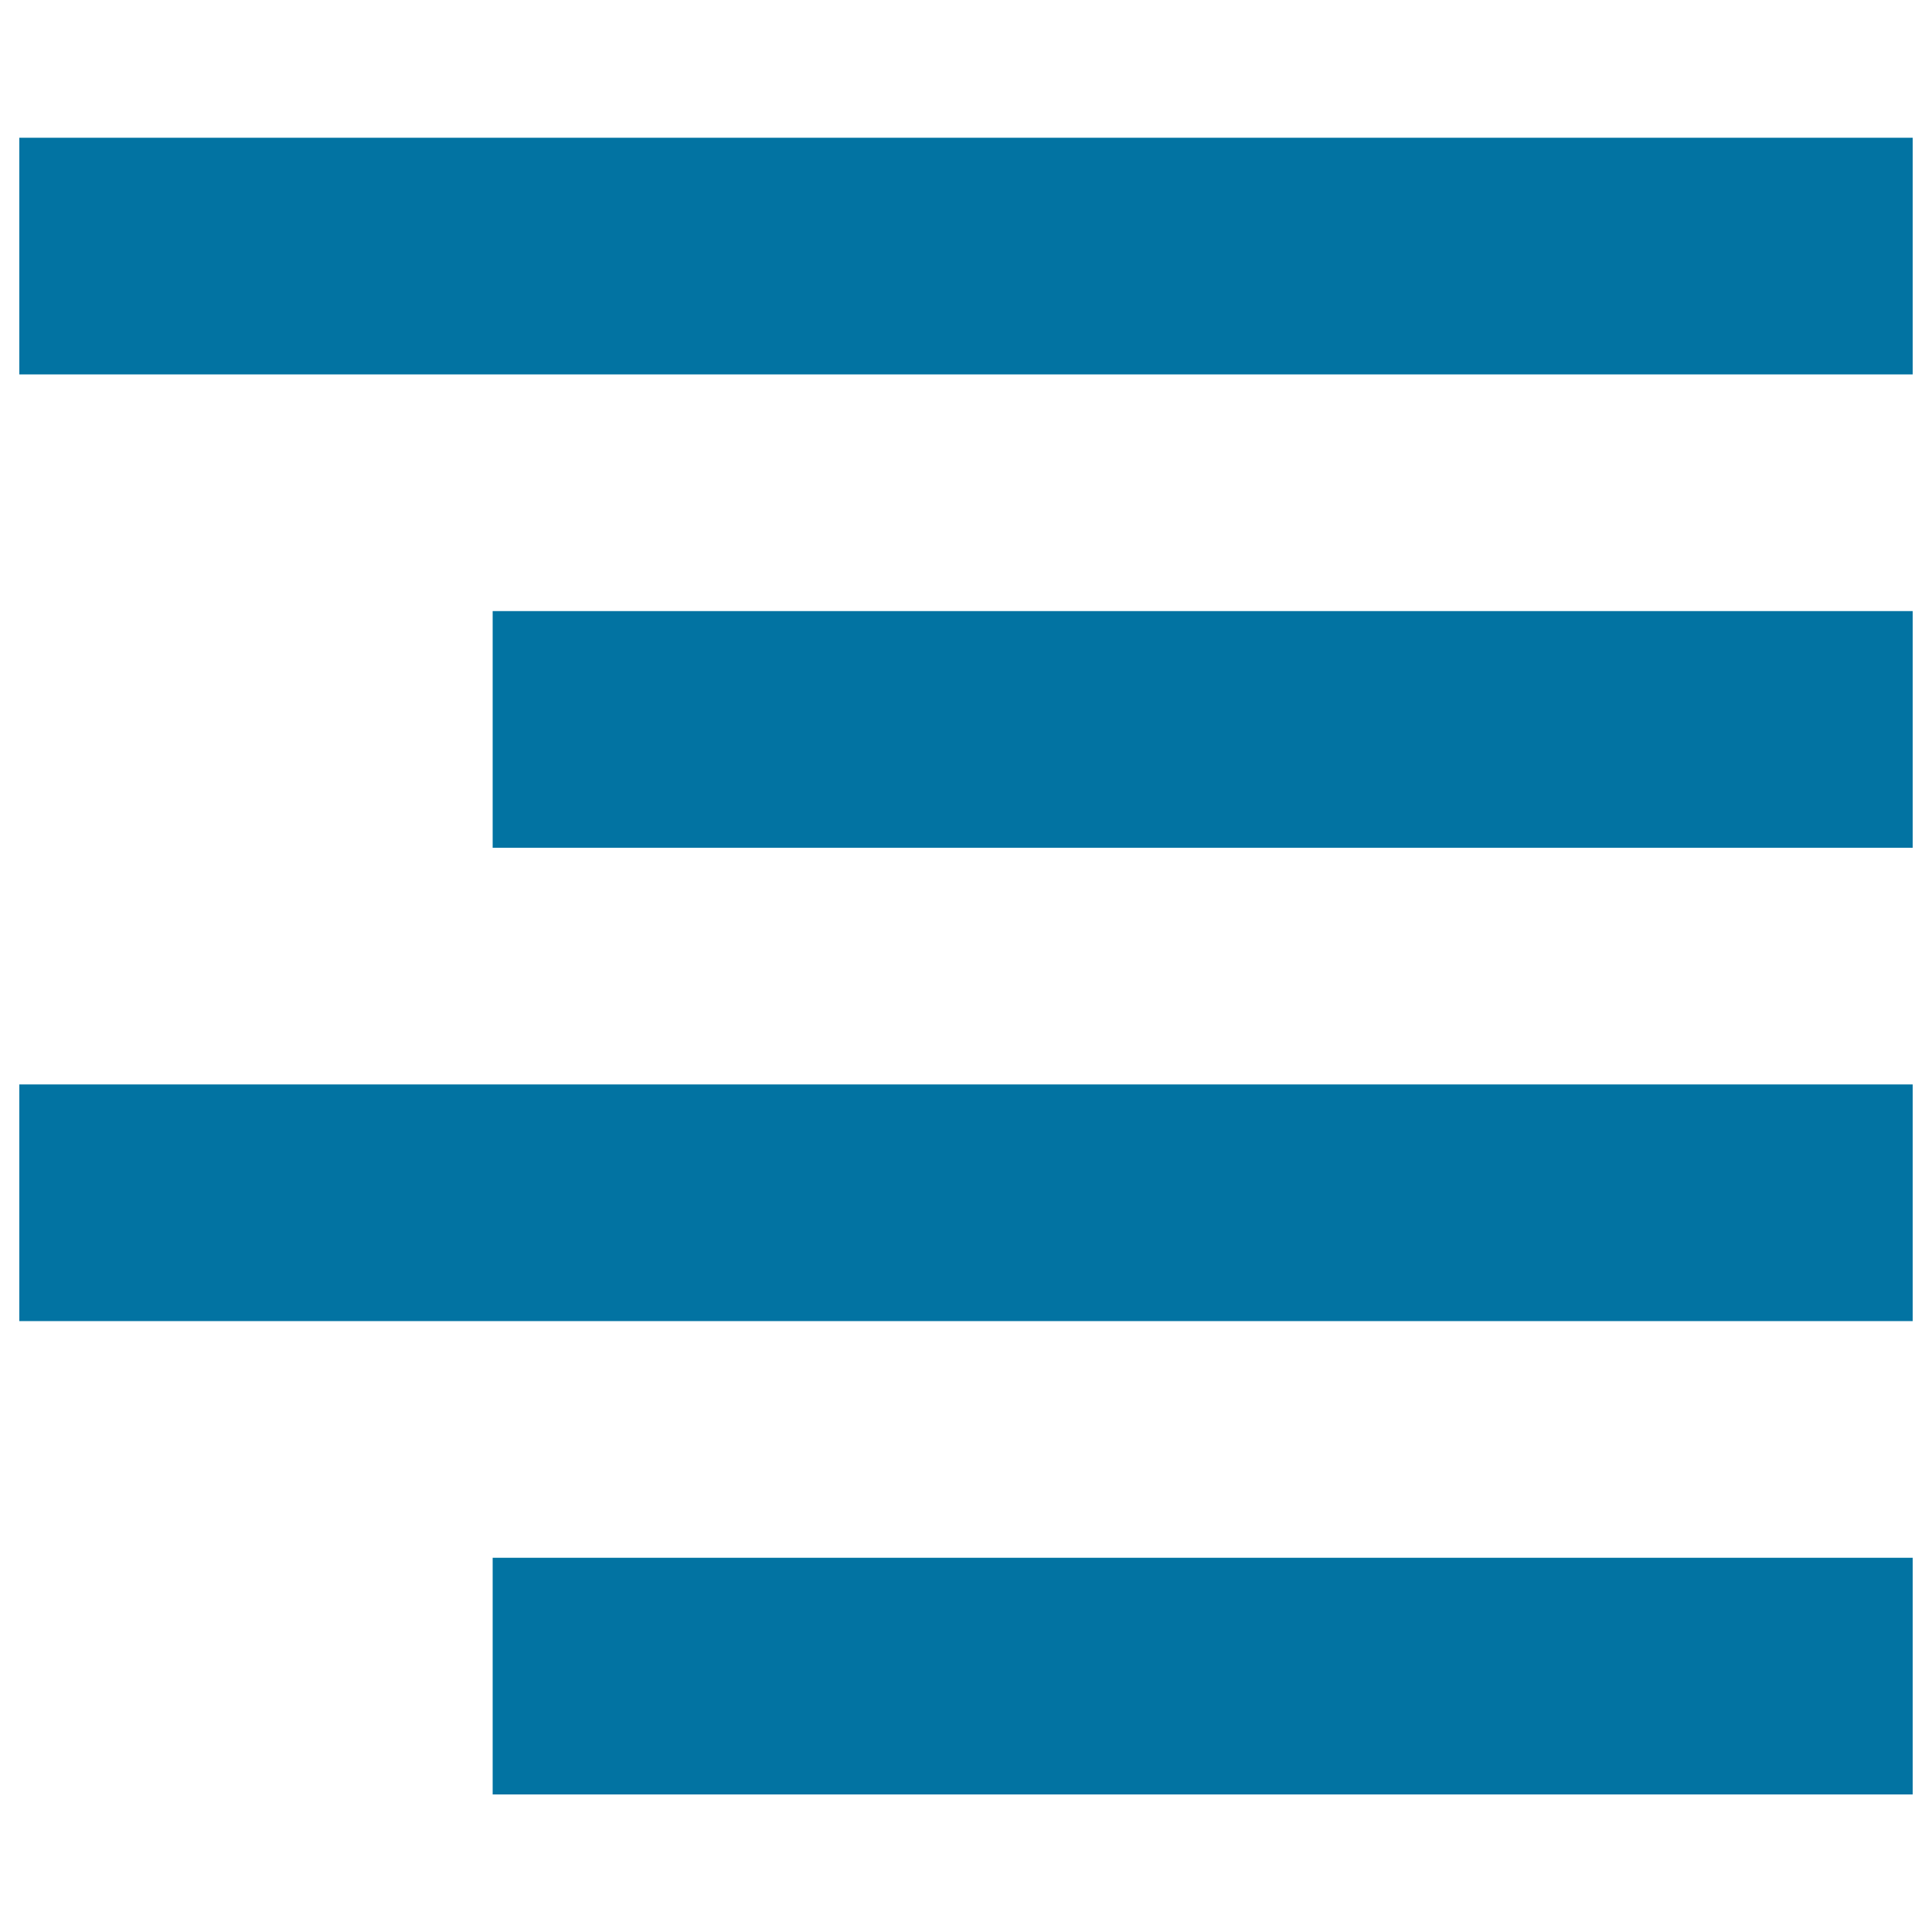 <svg xmlns="http://www.w3.org/2000/svg" viewBox="0 0 1000 1000" style="fill:#0273a2">
<title>Align Right SVG icon</title>
<path d="M10,71.3v122.5h980V71.3H10z M255,316.3v122.5h735V316.3H255z M10,561.3v122.5h980V561.3H10z M255,806.3v122.5h735V806.3H255z"/>
</svg>